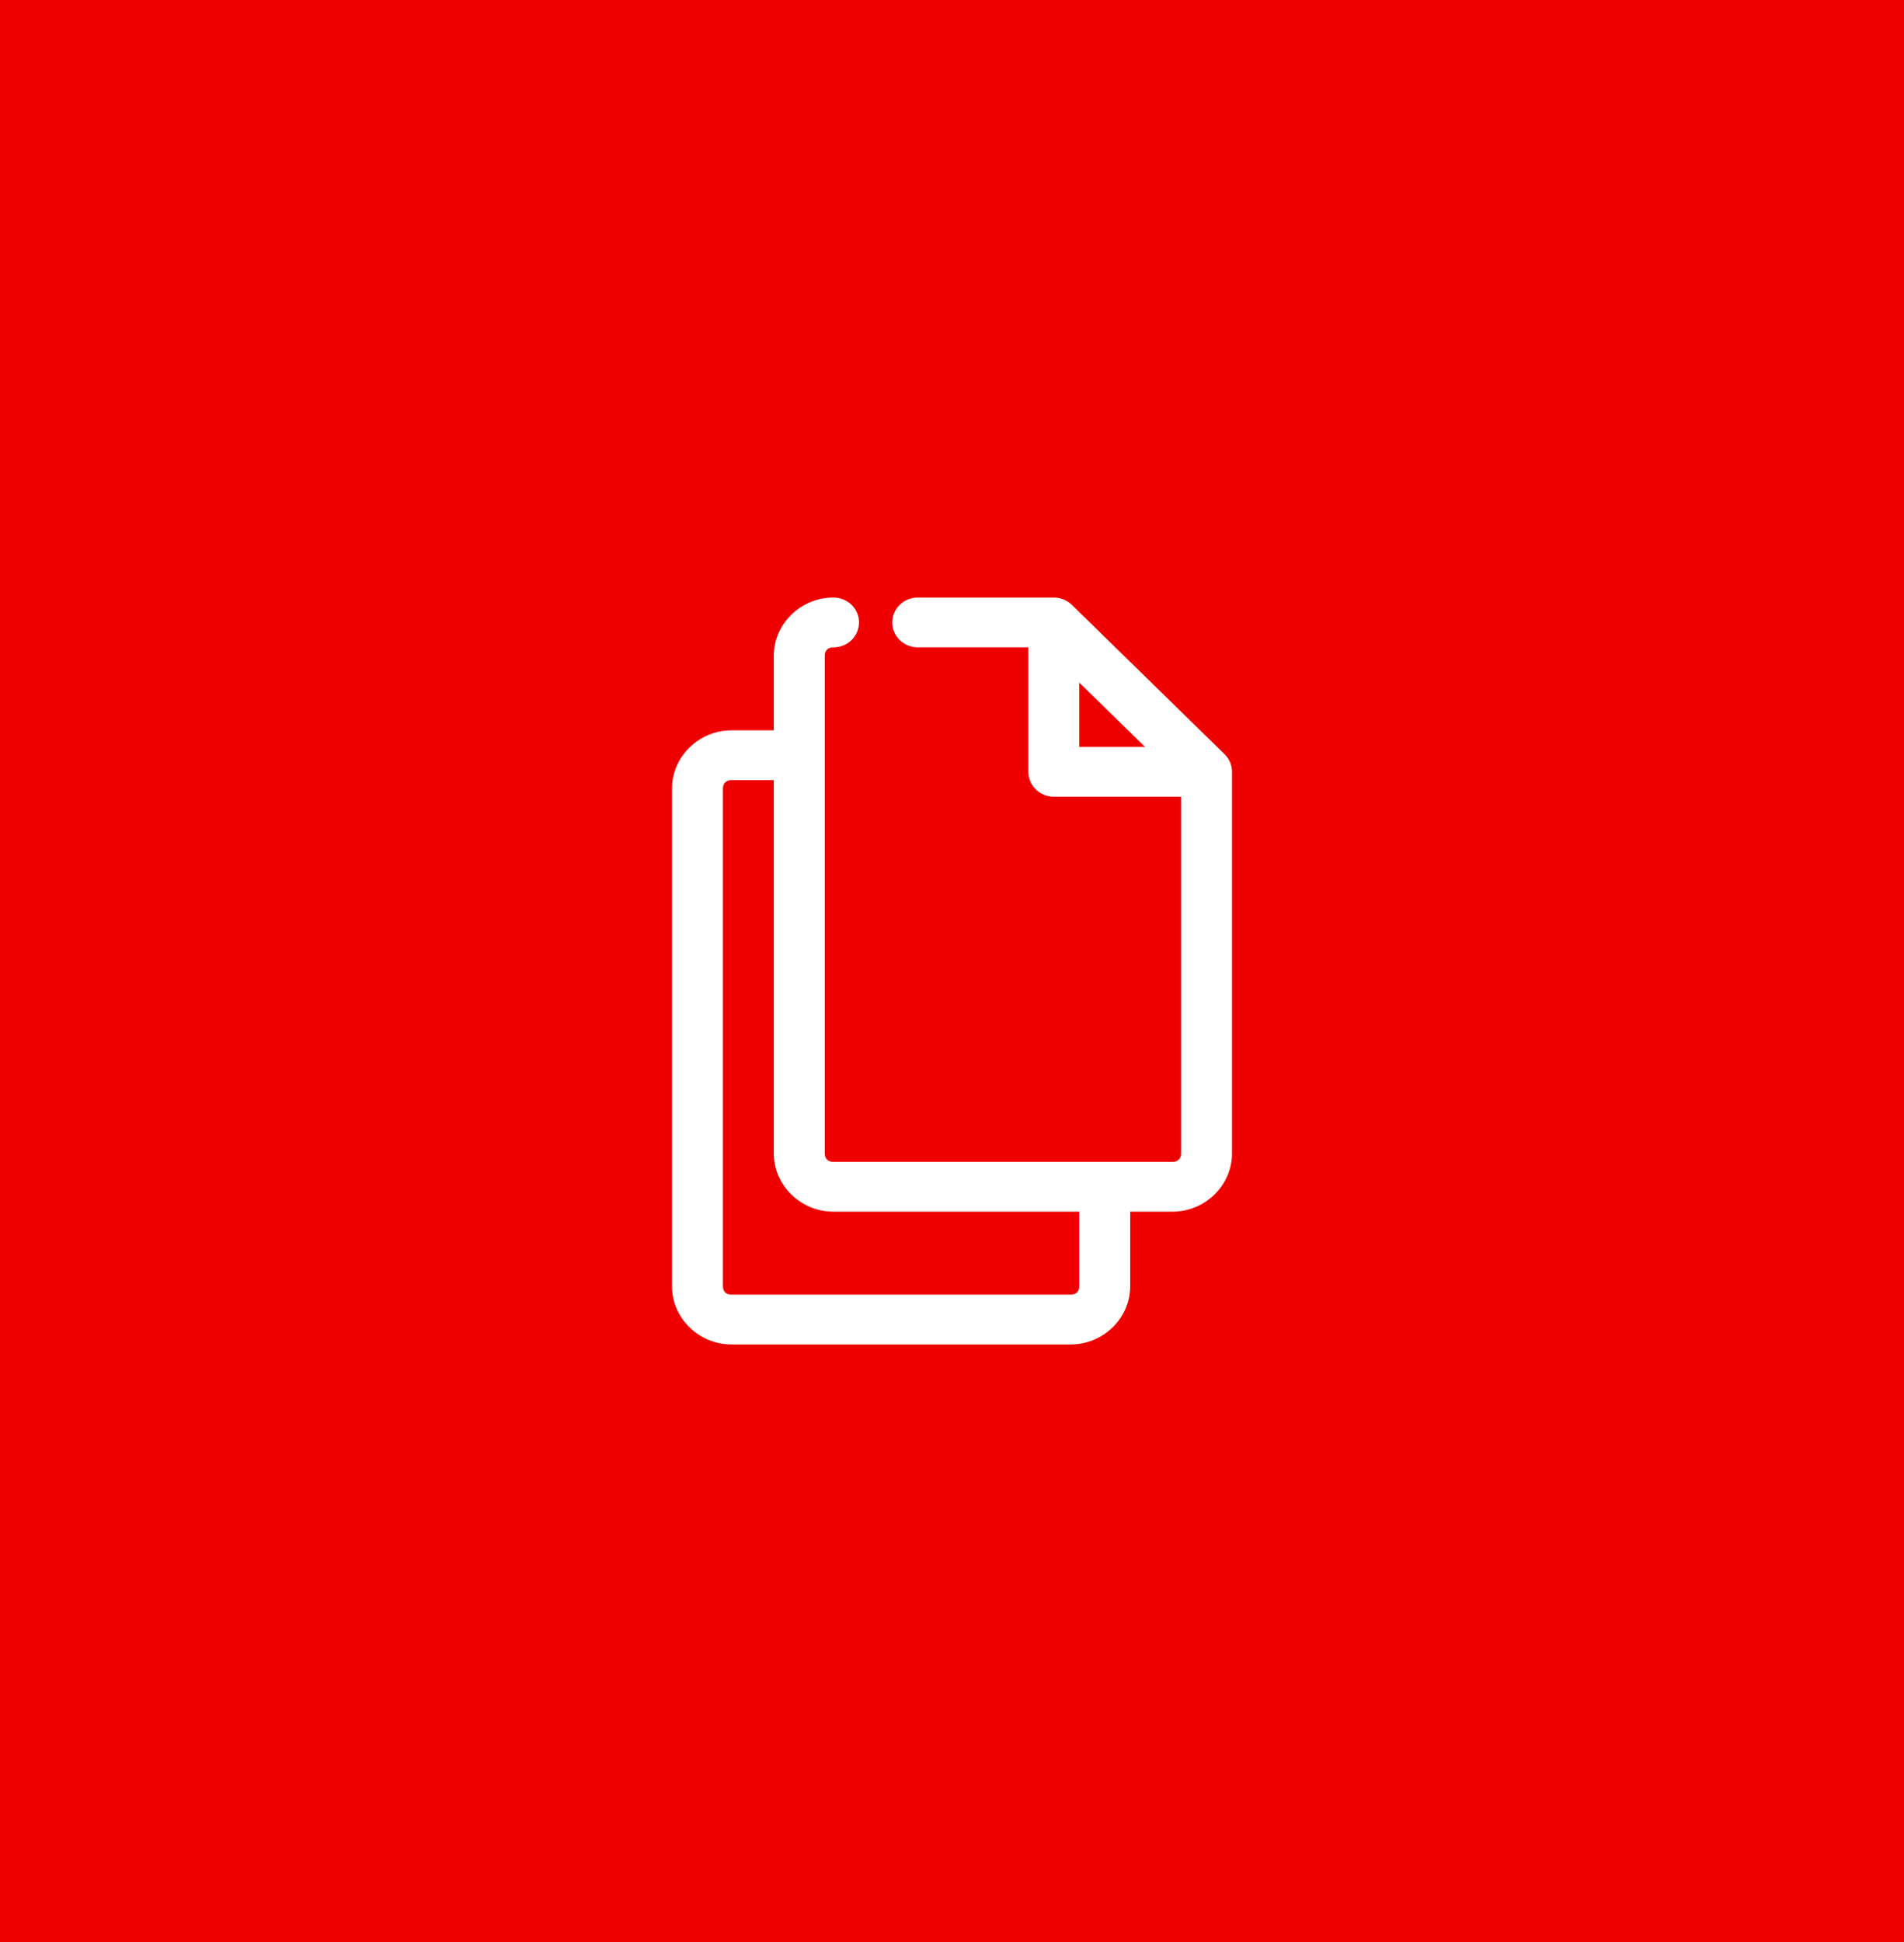 <svg width="51" height="52" viewBox="0 0 51 52" fill="none" xmlns="http://www.w3.org/2000/svg">
<rect width="51" height="52" fill="#EE0000"/>
<path d="M22.318 16C21.449 16 20.727 16.705 20.727 17.556V19.556H19.591C18.721 19.556 18 20.261 18 21.111V34.444C18 35.295 18.721 36 19.591 36H28.682C29.551 36 30.273 35.295 30.273 34.444V32.444H31.409C32.279 32.444 33 31.739 33 30.889V20.667C33 20.579 32.983 20.492 32.949 20.411C32.914 20.33 32.864 20.257 32.801 20.195L28.71 16.195C28.647 16.133 28.571 16.084 28.488 16.05C28.406 16.017 28.317 16 28.227 16H24.591C24.501 15.999 24.411 16.015 24.327 16.048C24.243 16.081 24.167 16.13 24.102 16.192C24.038 16.254 23.987 16.328 23.952 16.409C23.917 16.491 23.899 16.578 23.899 16.667C23.899 16.755 23.917 16.843 23.952 16.924C23.987 17.006 24.038 17.079 24.102 17.142C24.167 17.203 24.243 17.252 24.327 17.285C24.411 17.318 24.501 17.335 24.591 17.333H27.546V20.667C27.546 20.843 27.617 21.013 27.745 21.138C27.873 21.263 28.046 21.333 28.227 21.333H31.636V30.889C31.636 31.023 31.547 31.111 31.409 31.111H22.318C22.18 31.111 22.091 31.023 22.091 30.889V17.556C22.091 17.421 22.18 17.333 22.318 17.333C22.409 17.335 22.498 17.318 22.582 17.285C22.666 17.252 22.742 17.203 22.807 17.142C22.871 17.079 22.922 17.006 22.957 16.924C22.992 16.843 23.01 16.755 23.01 16.667C23.01 16.578 22.992 16.491 22.957 16.409C22.922 16.328 22.871 16.254 22.807 16.192C22.742 16.13 22.666 16.081 22.582 16.048C22.498 16.015 22.409 15.999 22.318 16ZM28.909 18.278L30.671 20H28.909V18.278ZM19.591 20.889H20.727V30.889C20.727 31.739 21.449 32.444 22.318 32.444H28.909V34.444C28.909 34.579 28.82 34.667 28.682 34.667H19.591C19.453 34.667 19.364 34.579 19.364 34.444V21.111C19.364 20.977 19.453 20.889 19.591 20.889Z" fill="white"/>
</svg>

